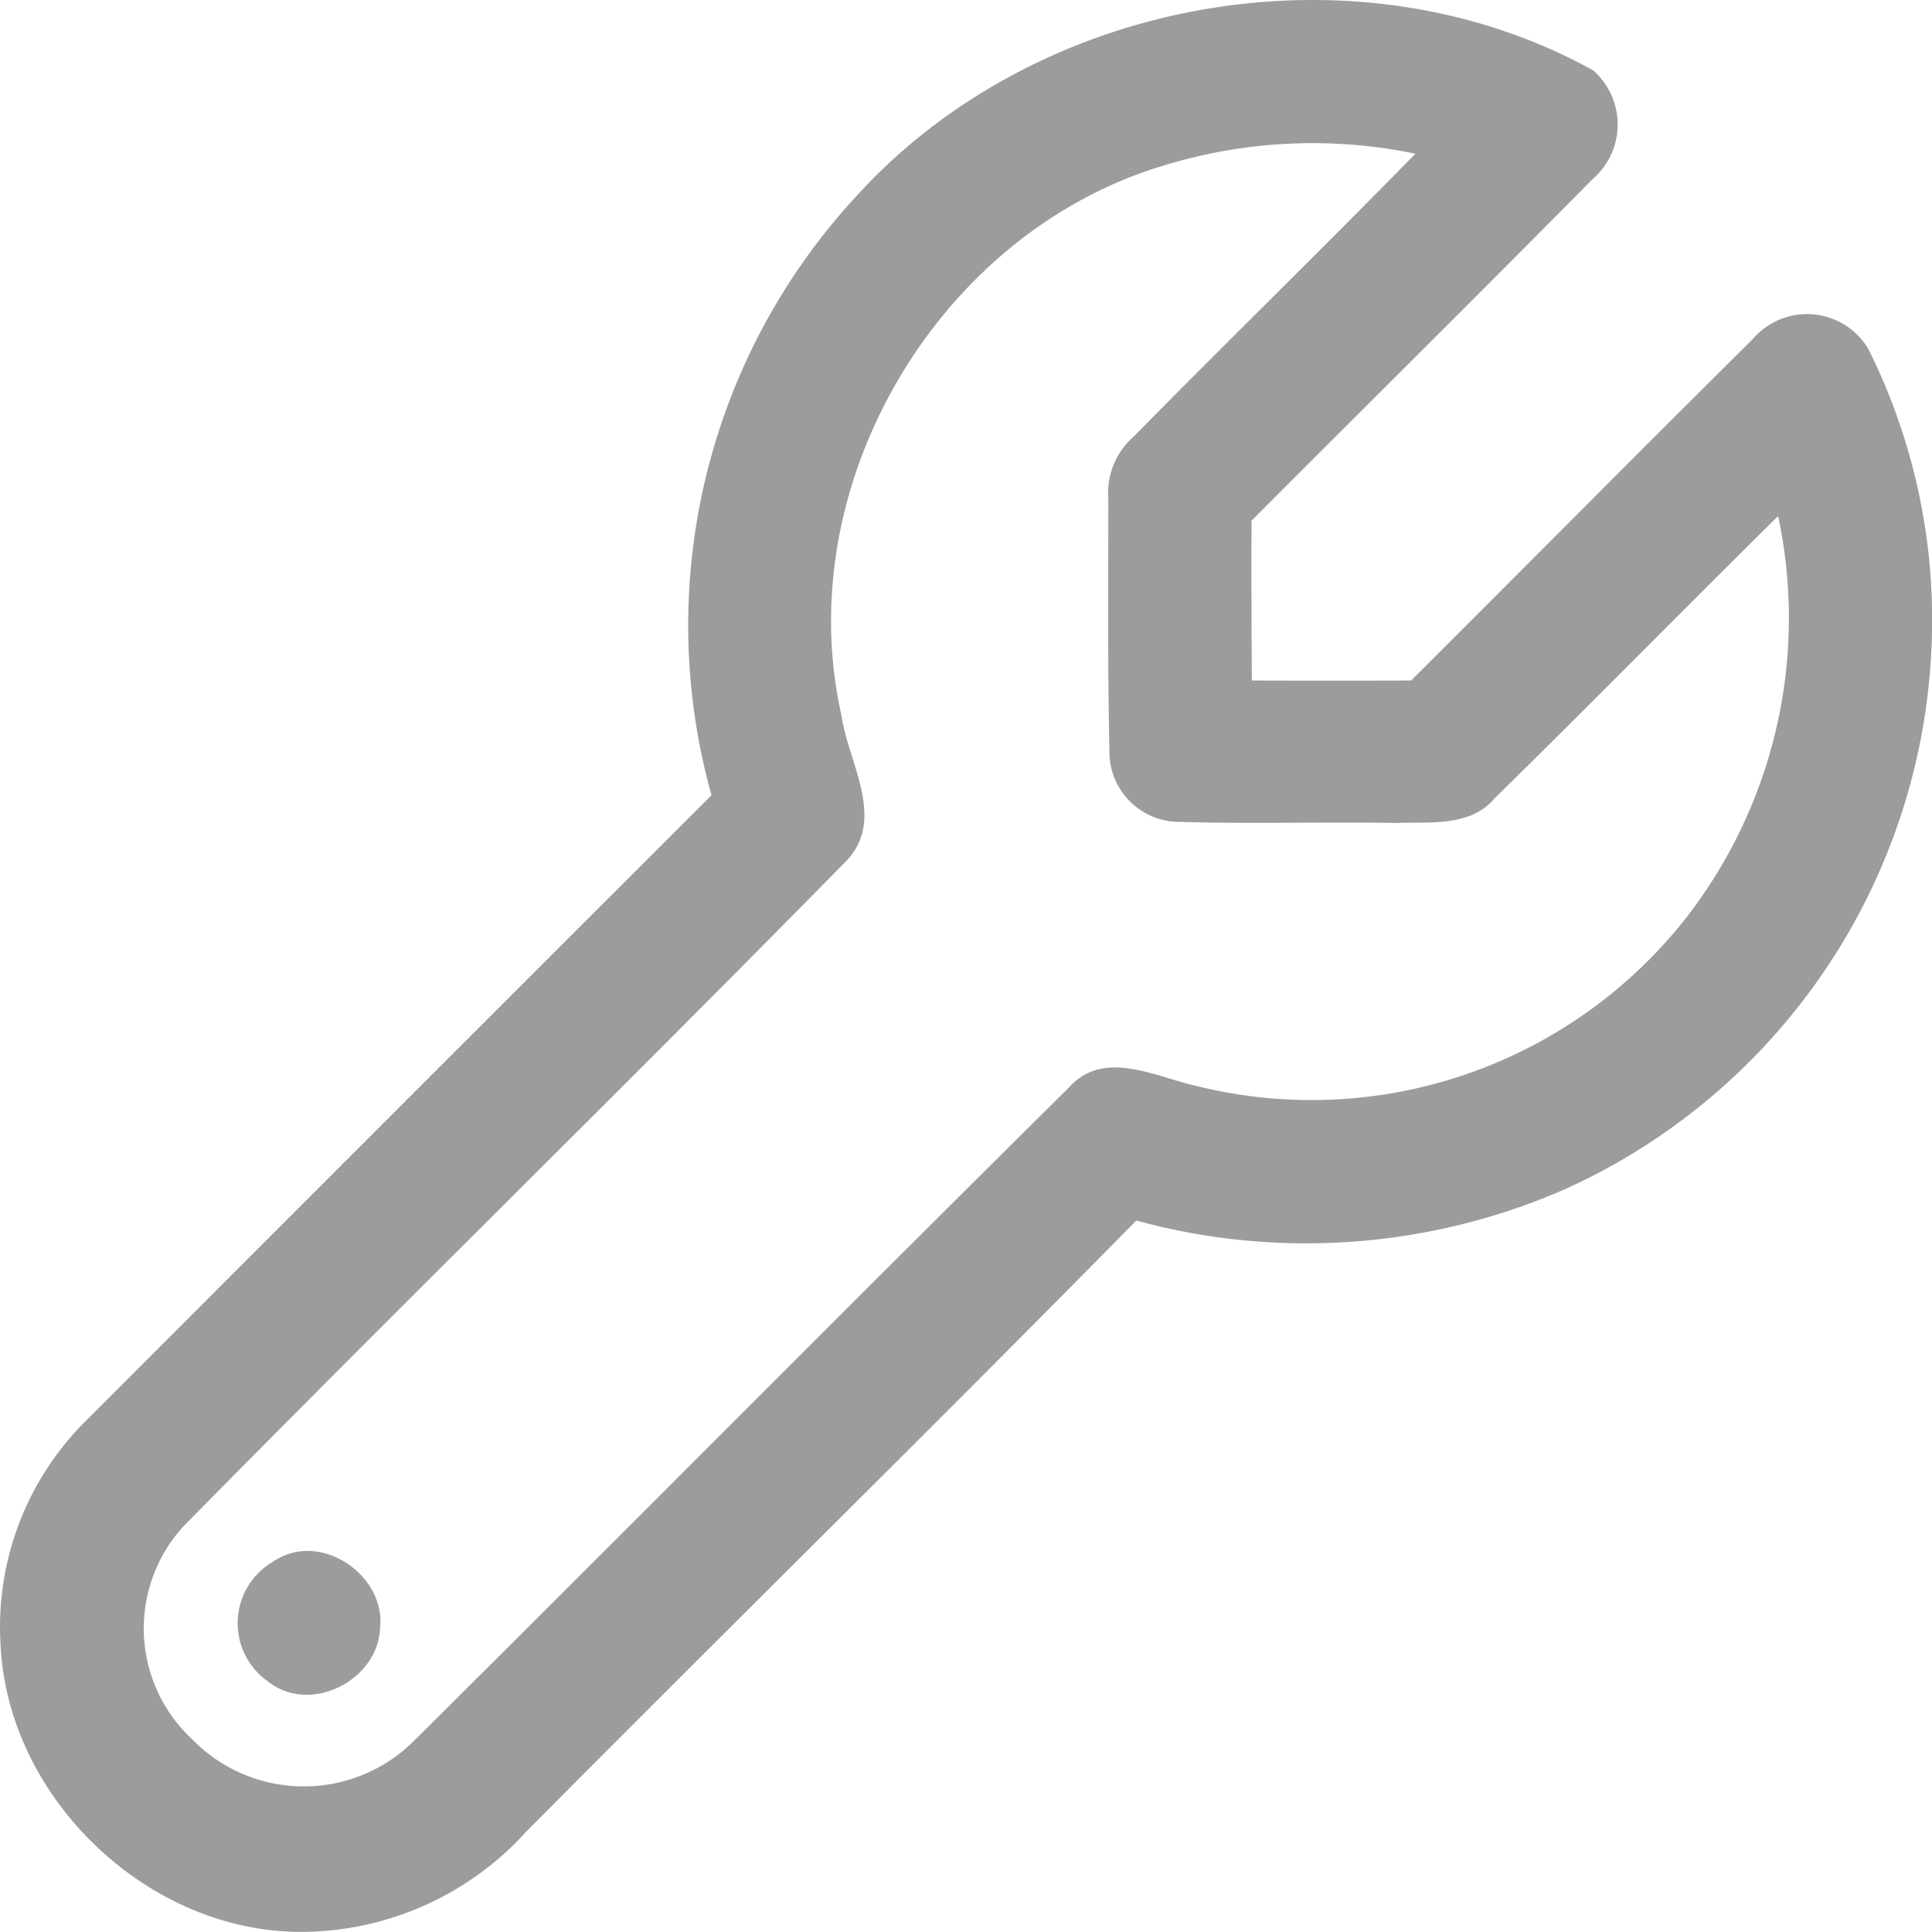 <svg id="Layer_1" data-name="Layer 1" xmlns="http://www.w3.org/2000/svg" viewBox="0 0 107.97 107.962"><defs><style>.cls-1{fill:#9c9c9c;}</style></defs><title>advantages_small19</title><path class="cls-1" d="M81.36,38c10.12-11.16,27.96-14.35,41.18-7.04a4.024,4.024,0,0,1-.03,6.08c-6.32,6.4-12.71,12.72-19.06,19.09q-.015,4.455.02,8.93c2.97.01,5.93.01,8.9,0,6.37-6.35,12.71-12.75,19.1-19.09a3.99,3.99,0,0,1,6.44.54A33.857,33.857,0,0,1,141.46,63a34.868,34.868,0,0,1-20.52,30.5,36.068,36.068,0,0,1-23.93,1.74c-11.29,11.48-22.78,22.75-34.12,34.18a17,17,0,0,1-12.37,5.57c-8.61.12-16.49-7.33-16.97-15.89a16.233,16.233,0,0,1,4.57-12.48Q55.685,89.04,73.27,71.47A35.308,35.308,0,0,1,81.36,38Zm17.25-1.74C85.96,40,77.63,54.1,80.53,66.99c.38,2.68,2.55,5.85.23,8.2C68.52,87.65,56.02,99.87,43.77,112.32a8.442,8.442,0,0,0,.44,11.87,8.713,8.713,0,0,0,12.51.05c12.2-12.11,24.3-24.33,36.51-36.42,1.96-2.21,4.86-.6,7.19-.09a26.613,26.613,0,0,0,27.35-9.45,27.3,27.3,0,0,0,5.11-22.41c-5.31,5.24-10.53,10.56-15.85,15.78-1.36,1.61-3.64,1.3-5.52,1.37-4.03-.07-8.06.06-12.09-.06a3.907,3.907,0,0,1-3.91-3.9c-.1-4.71-.07-9.41-.06-14.12a4.191,4.191,0,0,1,1.4-3.5c5.22-5.3,10.55-10.5,15.76-15.82A28.265,28.265,0,0,0,98.61,36.26Z" transform="translate(-33.509 -27.029)"/><path class="cls-1" d="M48.79,114.29c2.58-1.76,6.29.73,5.96,3.73-.12,2.93-3.91,4.85-6.26,2.98A3.977,3.977,0,0,1,48.79,114.29Z" transform="translate(-33.509 -27.029)"/></svg>